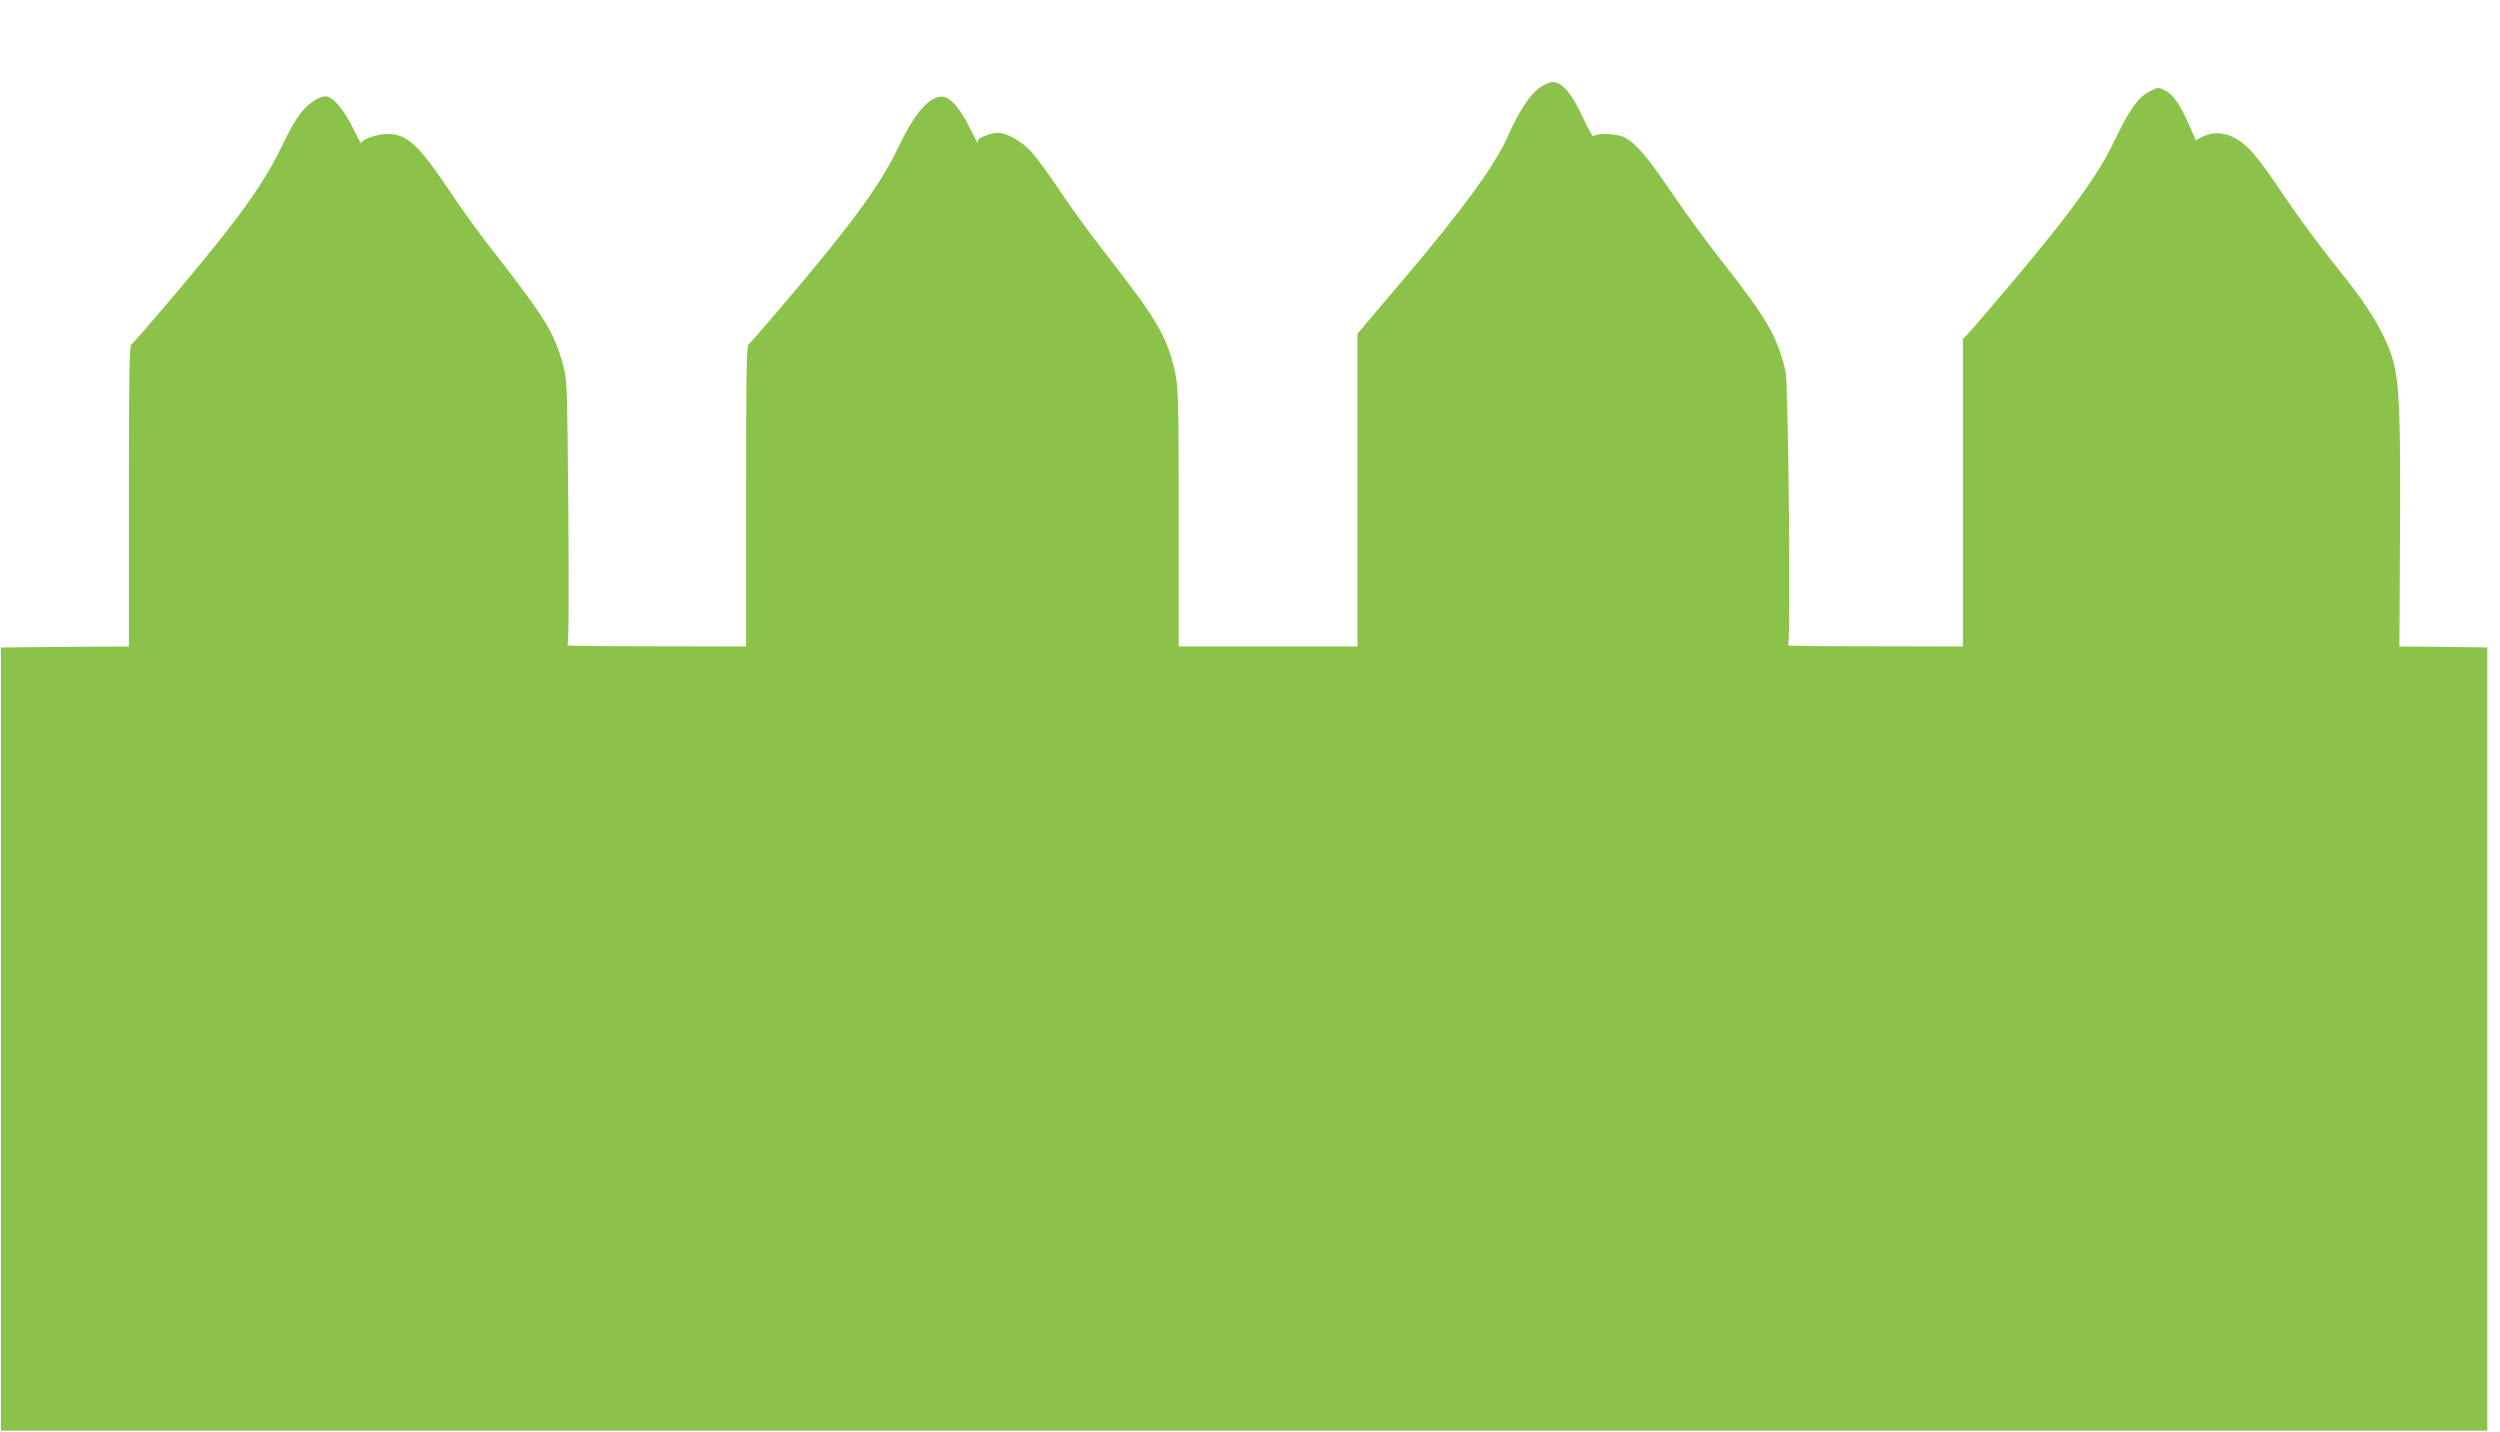 <?xml version="1.0" standalone="no"?>
<!DOCTYPE svg PUBLIC "-//W3C//DTD SVG 20010904//EN"
 "http://www.w3.org/TR/2001/REC-SVG-20010904/DTD/svg10.dtd">
<svg version="1.0" xmlns="http://www.w3.org/2000/svg"
 width="1280pt" height="733pt" viewBox="0 0 1280 733"
 preserveAspectRatio="xMidYMid meet">
<g transform="translate(0,733) scale(0.1,-0.1)"
fill="#8bc34a" stroke="none">
<path d="M7883 6881 c-51 -37 -104 -118 -161 -245 -66 -149 -224 -367 -517
-714 l-255 -301 0 -801 0 -800 -457 0 -458 0 0 658 c0 599 -2 665 -18 742 -39
181 -91 271 -338 588 -88 112 -202 268 -253 346 -52 77 -115 165 -142 195 -51
57 -128 101 -176 101 -36 0 -109 -30 -102 -41 3 -5 3 -9 0 -9 -2 0 -21 34 -41
75 -40 83 -86 142 -122 156 -67 25 -151 -61 -241 -250 -89 -186 -222 -372
-516 -721 -132 -157 -246 -289 -253 -293 -11 -6 -13 -154 -13 -777 l0 -770
-462 1 c-255 0 -458 2 -453 5 7 3 8 234 5 681 -6 659 -6 680 -28 758 -44 161
-92 239 -350 570 -69 87 -173 231 -232 320 -158 235 -215 288 -315 289 -52 1
-135 -28 -135 -47 0 -6 -17 25 -39 69 -39 81 -87 146 -123 165 -31 17 -81 -7
-132 -61 -31 -33 -67 -93 -112 -187 -92 -191 -220 -370 -512 -717 -135 -160
-251 -295 -259 -299 -11 -7 -13 -145 -13 -777 l0 -770 -328 -2 -327 -3 0
-2005 0 -2005 6365 0 6365 0 0 2005 0 2005 -225 3 -225 2 3 588 c3 593 -3 750
-33 867 -34 129 -123 281 -285 480 -106 131 -207 270 -309 421 -59 90 -123
172 -155 201 -80 73 -160 90 -237 49 l-26 -14 -33 74 c-47 108 -85 162 -125
181 -35 17 -37 17 -81 -6 -59 -32 -101 -92 -176 -248 -82 -172 -220 -365 -492
-688 -120 -143 -234 -276 -252 -295 l-34 -36 0 -787 0 -787 -452 1 c-249 0
-448 2 -443 5 14 6 2 1344 -13 1404 -45 182 -93 265 -321 556 -78 98 -196 260
-263 359 -126 185 -181 250 -239 281 -40 21 -146 25 -158 6 -4 -7 -26 29 -56
95 -56 122 -107 183 -153 183 -16 0 -47 -13 -69 -29z"/>
</g>
</svg>
